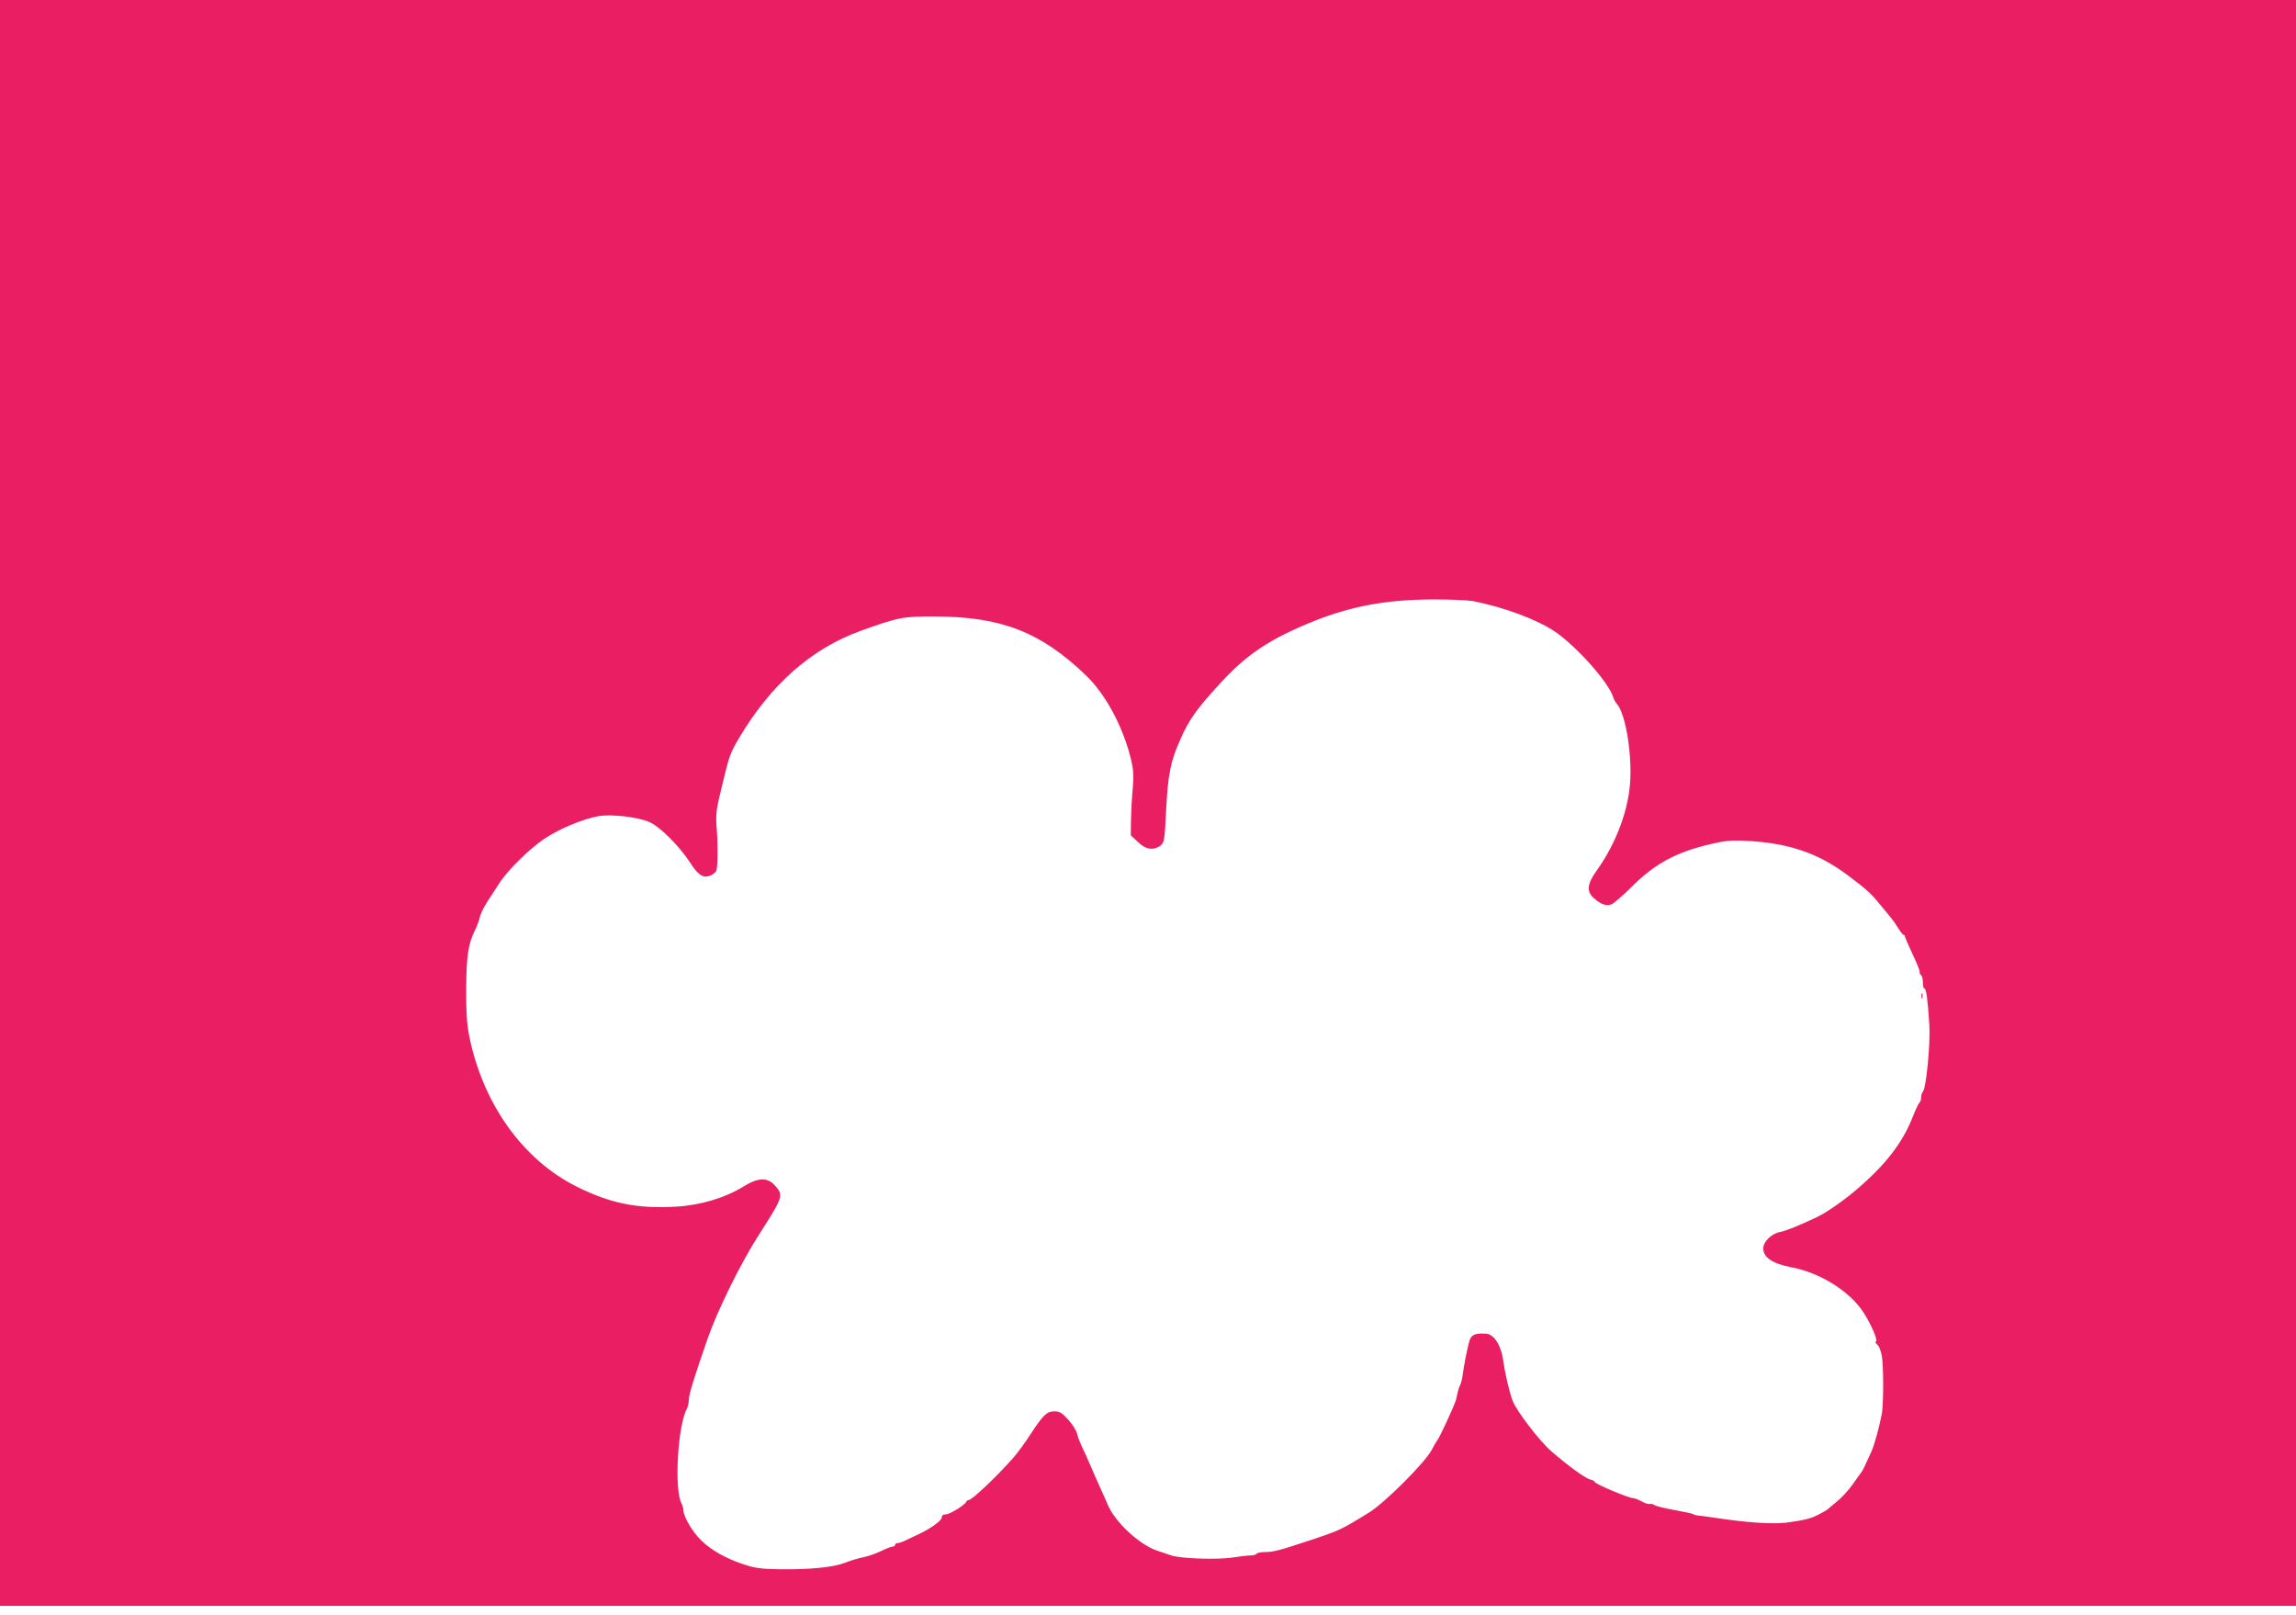 <?xml version="1.0" standalone="no"?>
<!DOCTYPE svg PUBLIC "-//W3C//DTD SVG 20010904//EN"
 "http://www.w3.org/TR/2001/REC-SVG-20010904/DTD/svg10.dtd">
<svg version="1.0" xmlns="http://www.w3.org/2000/svg"
 width="1280pt" height="900pt" viewBox="0 0 1280 900"
 preserveAspectRatio="xMidYMid meet">
<g transform="translate(0,900) scale(0.1,-0.1)"
fill="#e91e63" stroke="none">
<path d="M0 4525 l0 -4475 6400 0 6400 0 0 4475 0 4475 -6400 0 -6400 0 0
-4475z m8212 1125 c174 -35 353 -101 455 -169 121 -82 301 -283 327 -368 4
-13 13 -29 19 -35 53 -56 92 -317 71 -478 -18 -149 -86 -317 -180 -448 -57
-79 -61 -121 -17 -159 39 -34 68 -44 97 -33 13 5 66 51 117 102 126 125 245
189 433 233 79 19 118 23 195 19 240 -11 408 -68 576 -195 102 -77 126 -98
175 -159 19 -23 47 -56 61 -74 14 -17 34 -46 44 -63 11 -18 23 -33 27 -33 4 0
8 -4 8 -9 0 -5 19 -49 42 -98 23 -48 41 -93 40 -100 -1 -6 2 -14 8 -18 5 -3
10 -22 10 -41 0 -19 4 -34 9 -34 10 0 19 -69 27 -205 6 -107 -18 -351 -36
-369 -5 -5 -10 -20 -10 -32 0 -13 -4 -25 -8 -28 -5 -3 -21 -36 -36 -74 -57
-148 -151 -270 -310 -407 -77 -66 -170 -131 -226 -158 -97 -46 -173 -77 -205
-83 -49 -9 -95 -54 -95 -92 0 -50 52 -85 157 -105 159 -30 323 -132 400 -249
41 -62 83 -157 72 -164 -6 -3 -3 -11 7 -18 9 -7 20 -35 25 -62 10 -64 10 -266
0 -324 -14 -73 -41 -172 -58 -210 -35 -78 -48 -105 -56 -115 -4 -5 -27 -37
-50 -70 -24 -34 -64 -76 -88 -95 -24 -19 -46 -38 -49 -41 -3 -4 -28 -18 -55
-32 -44 -22 -79 -30 -175 -43 -77 -10 -223 0 -400 27 -36 5 -76 11 -90 12 -14
1 -27 5 -30 8 -3 3 -50 13 -105 23 -55 10 -105 22 -112 28 -7 5 -18 8 -25 6
-7 -3 -28 4 -46 14 -18 10 -39 18 -46 18 -25 0 -216 80 -216 91 0 4 -11 10
-24 13 -29 7 -129 80 -219 159 -68 60 -194 225 -215 282 -19 51 -43 157 -52
224 -11 82 -51 145 -95 148 -64 4 -84 -6 -95 -46 -12 -46 -29 -132 -36 -185
-2 -21 -9 -46 -14 -56 -5 -9 -12 -30 -15 -46 -3 -16 -7 -33 -9 -39 -11 -36
-95 -217 -105 -225 -3 -3 -16 -25 -29 -50 -34 -68 -262 -296 -350 -350 -159
-98 -161 -99 -342 -159 -157 -52 -192 -61 -236 -61 -23 0 -45 -4 -49 -10 -3
-5 -18 -9 -33 -9 -15 0 -58 -5 -97 -11 -82 -14 -293 -7 -345 11 -19 6 -55 19
-80 27 -100 34 -236 161 -276 259 -9 21 -26 61 -39 88 -13 28 -37 84 -55 125
-17 41 -40 91 -50 110 -9 20 -21 50 -25 68 -3 17 -26 53 -49 79 -35 39 -49 47
-77 47 -43 0 -62 -18 -133 -126 -29 -46 -73 -105 -97 -133 -91 -103 -230 -235
-248 -235 -5 0 -11 -4 -13 -8 -7 -19 -92 -72 -115 -72 -15 0 -23 -6 -23 -18 0
-16 -58 -59 -125 -91 -16 -7 -47 -22 -68 -32 -21 -11 -44 -19 -52 -19 -8 0
-15 -4 -15 -10 0 -5 -6 -10 -14 -10 -8 0 -36 -11 -63 -24 -26 -13 -71 -29 -99
-35 -28 -5 -75 -20 -104 -31 -64 -25 -192 -38 -360 -36 -101 1 -139 6 -197 25
-101 32 -189 81 -245 137 -49 48 -98 132 -98 167 0 10 -5 27 -11 39 -41 76
-21 432 30 526 6 11 11 34 11 51 0 28 33 134 105 341 56 160 187 425 287 580
135 211 137 218 89 272 -42 48 -95 46 -178 -6 -101 -62 -237 -103 -373 -111
-216 -13 -369 18 -558 113 -300 151 -522 464 -597 842 -12 62 -17 133 -16 261
1 182 12 252 50 327 10 20 22 52 26 70 3 17 23 58 44 90 20 31 49 75 63 97 45
72 167 192 251 249 83 56 211 110 302 127 70 13 220 -4 284 -32 58 -24 168
-134 228 -226 45 -71 74 -89 113 -73 16 7 32 20 34 29 8 26 9 149 1 240 -5 73
-2 99 25 210 48 198 49 201 101 289 177 298 402 496 674 595 214 77 238 82
415 81 372 0 594 -87 845 -329 110 -106 207 -287 251 -470 13 -55 15 -88 9
-160 -5 -49 -9 -128 -10 -175 l-1 -85 39 -37 c43 -43 89 -50 127 -20 21 17 23
30 31 197 11 204 24 272 82 400 47 106 88 163 217 304 150 165 282 252 529
351 207 82 402 118 653 119 97 1 201 -4 230 -9z"/>
<path d="M10712 3450 c0 -14 2 -19 5 -12 2 6 2 18 0 25 -3 6 -5 1 -5 -13z"/>
</g>
</svg>

